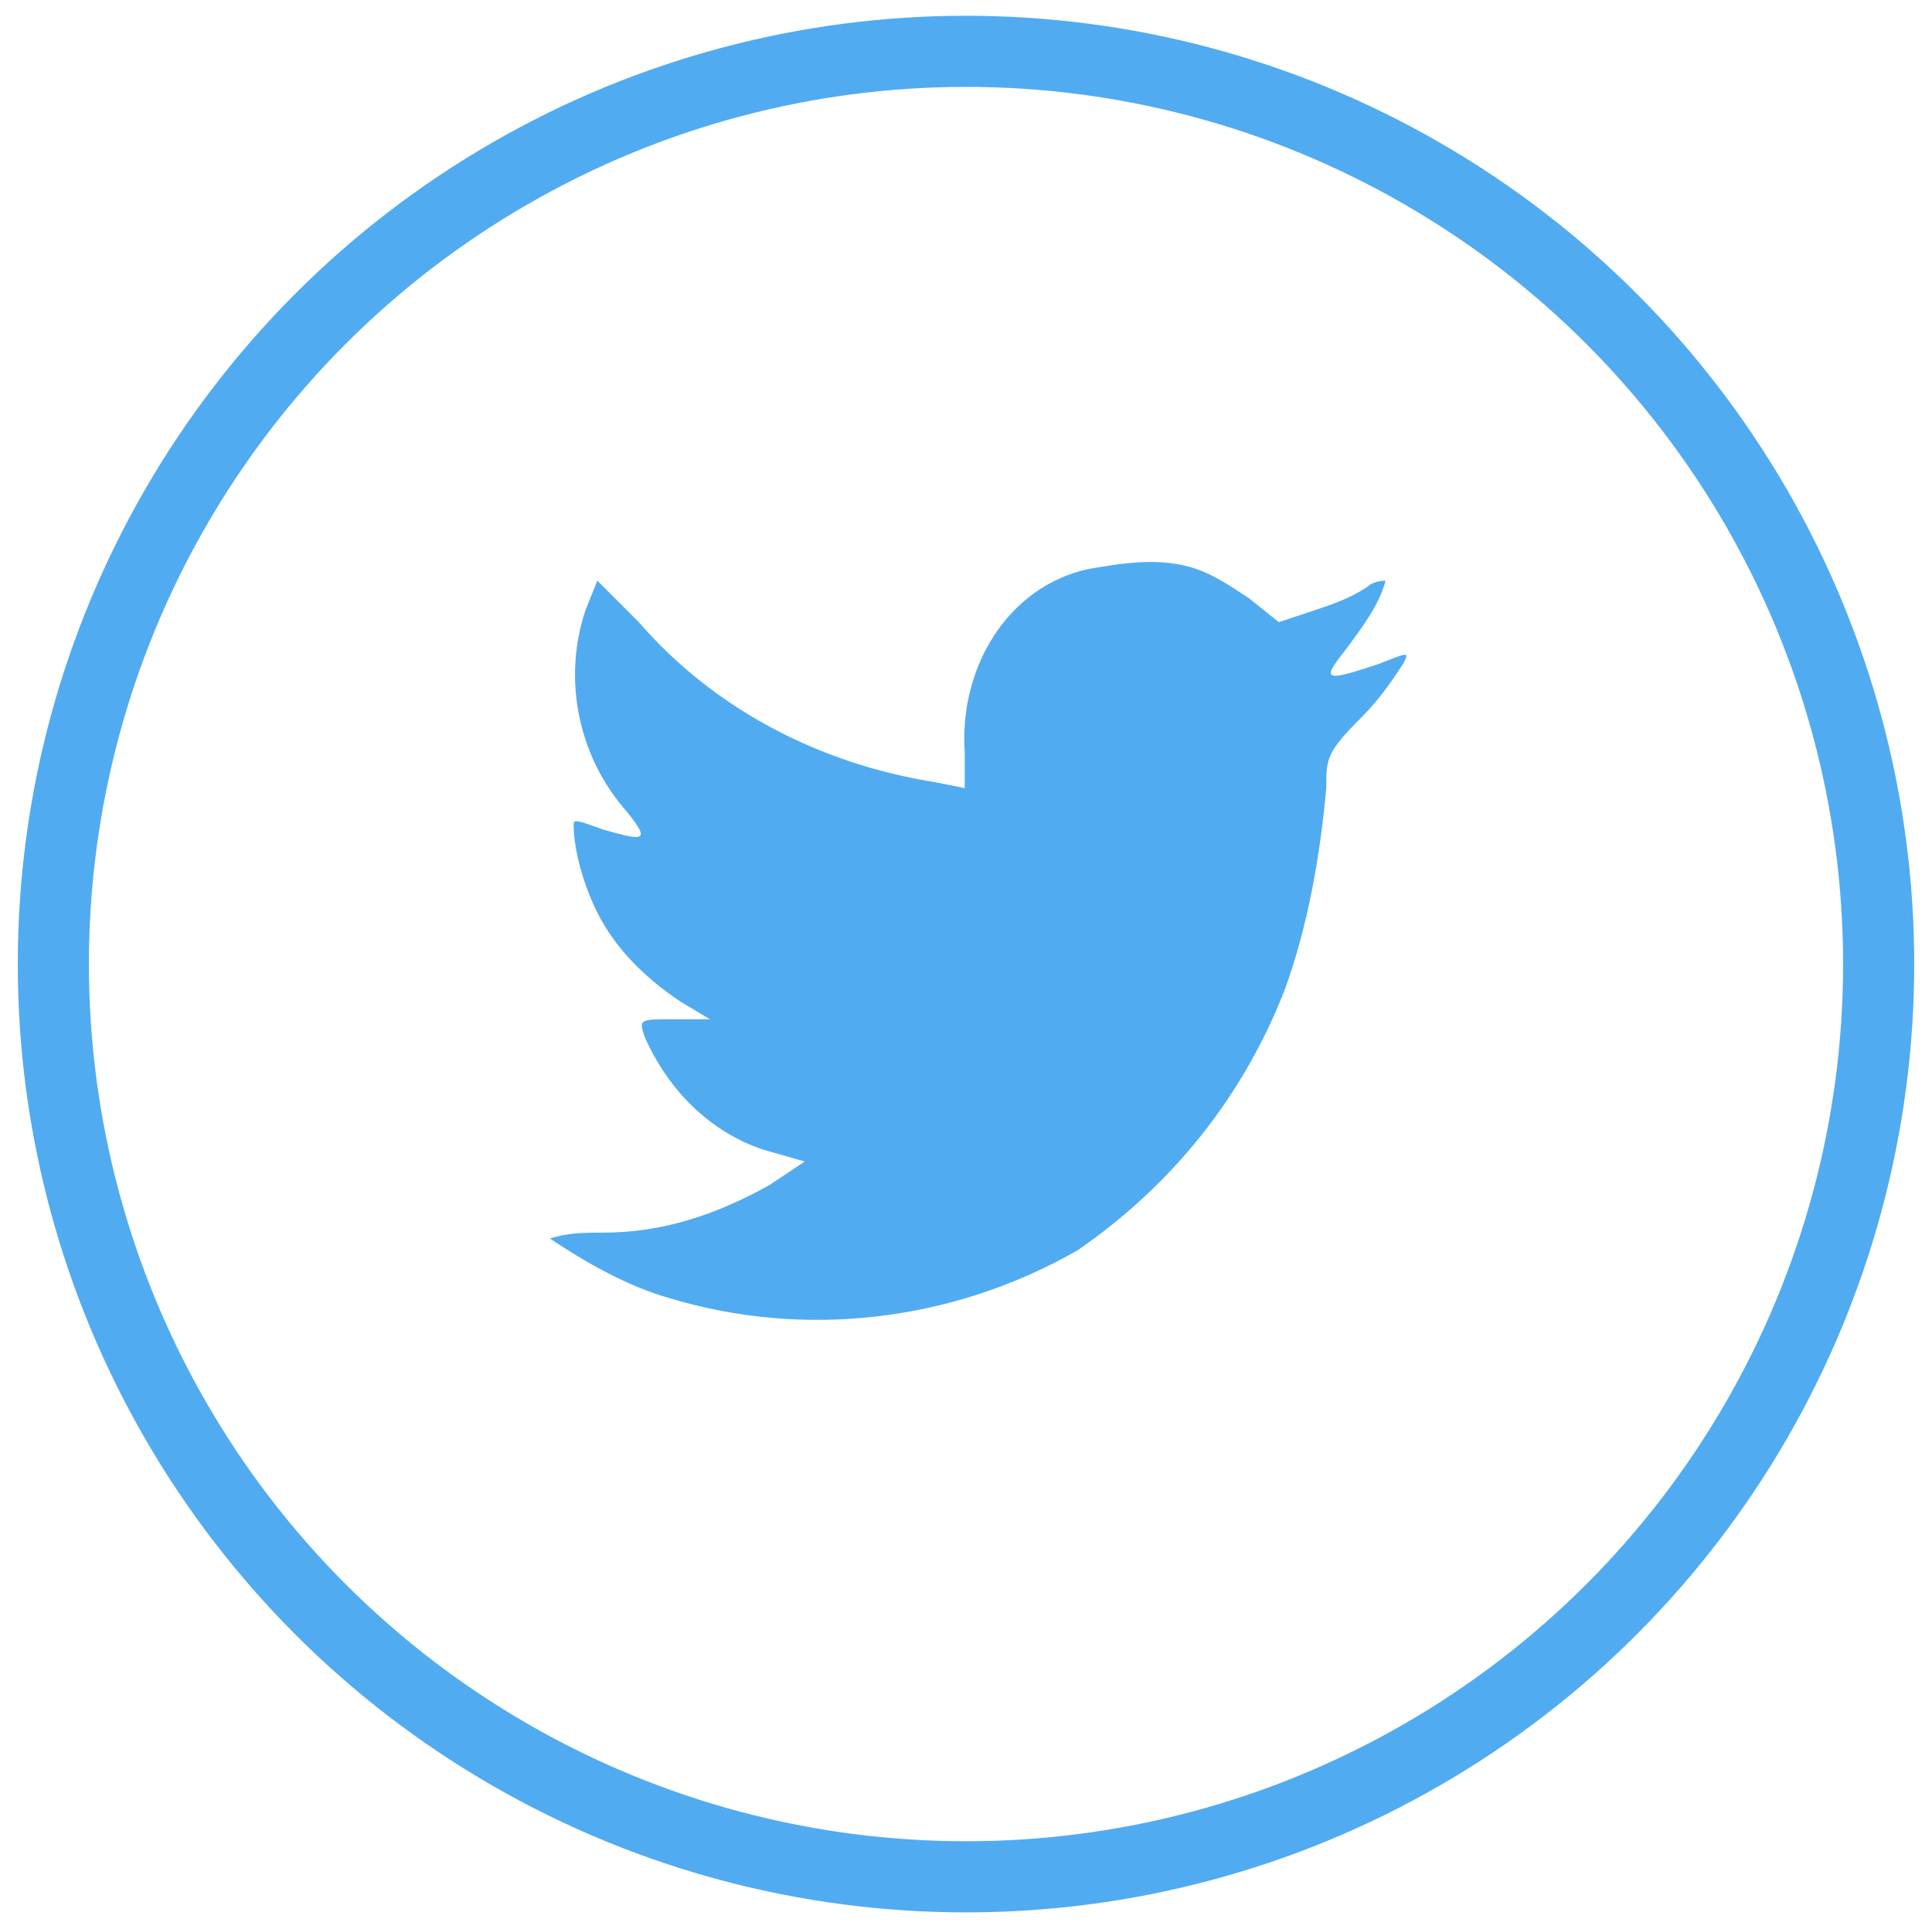 <?xml version="1.0" encoding="utf-8"?>
<!-- Generator: Adobe Illustrator 26.0.2, SVG Export Plug-In . SVG Version: 6.00 Build 0)  -->
<svg version="1.1" xmlns="http://www.w3.org/2000/svg" xmlns:xlink="http://www.w3.org/1999/xlink" x="0px" y="0px"
	 viewBox="0 0 32.6 32.5" style="enable-background:new 0 0 32.6 32.5;" xml:space="preserve">
<style type="text/css">
	.st0{display:none;}
	.st1{display:inline;}
	.st2{fill-rule:evenodd;clip-rule:evenodd;fill:#3C589B;}
	.st3{fill:none;}
	.st4{fill:none;stroke:#3C589B;stroke-width:1.2;}
	.st5{fill-rule:evenodd;clip-rule:evenodd;fill:#0075B7;}
	.st6{fill:none;stroke:#0075B7;stroke-width:1.2;}
	.st7{fill-rule:evenodd;clip-rule:evenodd;fill:#51ABF1;}
	.st8{fill:none;stroke:#51ABF1;stroke-width:1.2;}
	.st9{fill-rule:evenodd;clip-rule:evenodd;fill:#D52C2D;}
	.st10{fill:none;stroke:#D52C2D;stroke-width:1.2;}
</style>
<g id="Layer_1" class="st0">
	<g id="Group_6818" transform="translate(94 7116.074)" class="st1">
		<g id="Page-1" transform="translate(12.673 8.53)">
			<g id="Facebook" transform="translate(0 0)">
				<path id="Oval-1" class="st2" d="M-88.7-7101.1v-7.5h2.2l0.3-2.6h-2.5v-1.3c0-0.7,0.1-1,1.1-1h1.4v-2.6h-2.2
					c-2.7,0-3.6,1.3-3.6,3.4v1.6h-1.7v2.6h1.7v7.5L-88.7-7101.1z"/>
			</g>
		</g>
		<g id="Ellipse_2" transform="translate(0 0.292)">
			<circle class="st3" cx="-77.7" cy="-7100.1" r="16"/>
			<circle class="st4" cx="-77.7" cy="-7100.1" r="15.4"/>
		</g>
	</g>
</g>
<g id="Layer_2" class="st0">
	<g id="Group_6824" transform="translate(153.203 7116.074)" class="st1">
		<g id="Page-1-2" transform="translate(8.668 7.738)">
			<g id="LinkedIn" transform="translate(0 0)">
				<path id="Oval-1-2" class="st5" d="M-152.7-7111.3v9.9h3.2v-9.9H-152.7z M-150.9-7116.1c-0.9-0.1-1.8,0.7-1.8,1.6
					c-0.1,0.9,0.7,1.8,1.6,1.8c0.1,0,0.1,0,0.2,0h0c0.9,0.1,1.8-0.7,1.8-1.6c0.1-0.9-0.7-1.8-1.6-1.8
					C-150.8-7116.1-150.8-7116.1-150.9-7116.1L-150.9-7116.1z M-141.4-7111.3c-1.2,0-2.3,0.6-2.9,1.6v-1.4h-3.2c0,0.9,0,9.9,0,9.9
					h3.2v-5.5c0-0.3,0-0.5,0.1-0.8c0.2-0.7,0.9-1.2,1.6-1.2c1.2,0,1.6,0.9,1.6,2.2v5.3h3.2v-5.7
					C-137.7-7109.8-139.3-7111.3-141.4-7111.3L-141.4-7111.3z"/>
			</g>
		</g>
		<g id="Group_6819" transform="translate(0 0)">
			<g id="Ellipse_2-2" transform="translate(-0.203 0.292)">
				<circle class="st3" cx="-136.7" cy="-7100.1" r="16"/>
				<circle class="st6" cx="-136.7" cy="-7100.1" r="15.4"/>
			</g>
		</g>
	</g>
</g>
<g id="Layer_3">
	<g id="Group_6825" transform="translate(209.714 7116.074)">
		<g id="Group_6823" transform="translate(0 0)">
			<g id="Page-1-3" transform="translate(9.465 9.323)">
				<g id="Twitter" transform="translate(0 0)">
					<path id="Oval-1-3" class="st7" d="M-202.9-7112.7l0,0.6l-0.5-0.1c-1.9-0.3-3.7-1.2-5-2.7l-0.7-0.7l-0.2,0.5
						c-0.4,1.2-0.1,2.5,0.7,3.4c0.4,0.5,0.3,0.5-0.4,0.3c-0.3-0.1-0.5-0.2-0.5-0.1c0,0.5,0.2,1.1,0.4,1.5c0.3,0.6,0.8,1.1,1.4,1.5
						l0.5,0.3l-0.6,0c-0.6,0-0.6,0-0.5,0.3c0.4,0.9,1.1,1.6,2,1.9l0.7,0.2l-0.6,0.4c-0.9,0.5-1.8,0.8-2.8,0.8c-0.3,0-0.6,0-0.9,0.1
						c0.6,0.4,1.3,0.8,2,1c2.3,0.7,4.8,0.4,6.9-0.8c1.6-1.1,2.8-2.6,3.5-4.4c0.4-1.1,0.6-2.3,0.7-3.4c0-0.5,0-0.6,0.6-1.2
						c0.3-0.3,0.5-0.6,0.7-0.9c0.1-0.2,0.1-0.2-0.4,0c-0.9,0.3-1,0.3-0.6-0.2c0.3-0.4,0.6-0.8,0.7-1.2c0,0-0.2,0-0.3,0.1
						c-0.3,0.2-0.6,0.3-0.9,0.4l-0.6,0.2l-0.5-0.4c-0.3-0.2-0.6-0.4-0.9-0.5c-0.6-0.2-1.2-0.1-1.8,0
						C-202.2-7115.5-203-7114.1-202.9-7112.7z"/>
				</g>
			</g>
			<g id="Group_6820" transform="translate(0 0)">
				<g id="Ellipse_2-3" transform="translate(0.286 0.292)">
					<ellipse class="st3" cx="-193.7" cy="-7100.1" rx="16" ry="16"/>
					<ellipse class="st8" cx="-193.7" cy="-7100.1" rx="15.4" ry="15.4"/>
				</g>
			</g>
		</g>
	</g>
</g>
<g id="Layer_4" class="st0">
	<g id="Group_6826" transform="translate(268.916 7116.074)" class="st1">
		<g id="Group_6822" transform="translate(0 0)">
			<g id="Page-1-4" transform="translate(7.77 10.232)">
				<g id="YouTube" transform="translate(0 0)">
					<path id="Oval-1-4" class="st9" d="M-252.4-7106.4c-0.2,0.9-0.9,1.5-1.8,1.6c-2.1,0.2-4.2,0.3-6.2,0.2c-2.1,0-4.2,0-6.2-0.2
						c-0.9-0.1-1.6-0.8-1.8-1.6c-0.2-1.3-0.3-2.6-0.3-3.9c0-1.3,0.1-2.6,0.3-3.9c0.2-0.9,0.9-1.5,1.8-1.6c2.1-0.2,4.2-0.3,6.2-0.2
						c2.1,0,4.2,0,6.2,0.2c0.9,0.1,1.6,0.8,1.8,1.6c0.2,1.3,0.3,2.6,0.3,3.9C-252-7109-252.1-7107.7-252.4-7106.4z M-261.9-7113.4
						l4.6,2.7l-4.6,2.7V-7113.4z"/>
				</g>
			</g>
			<g id="Group_6821" transform="translate(0 0)">
				<g id="Ellipse_2-4" transform="translate(0.084 0.292)">
					<circle class="st3" cx="-252.7" cy="-7100.1" r="16"/>
					<circle class="st10" cx="-252.7" cy="-7100.1" r="15.4"/>
				</g>
			</g>
		</g>
	</g>
</g>
</svg>

